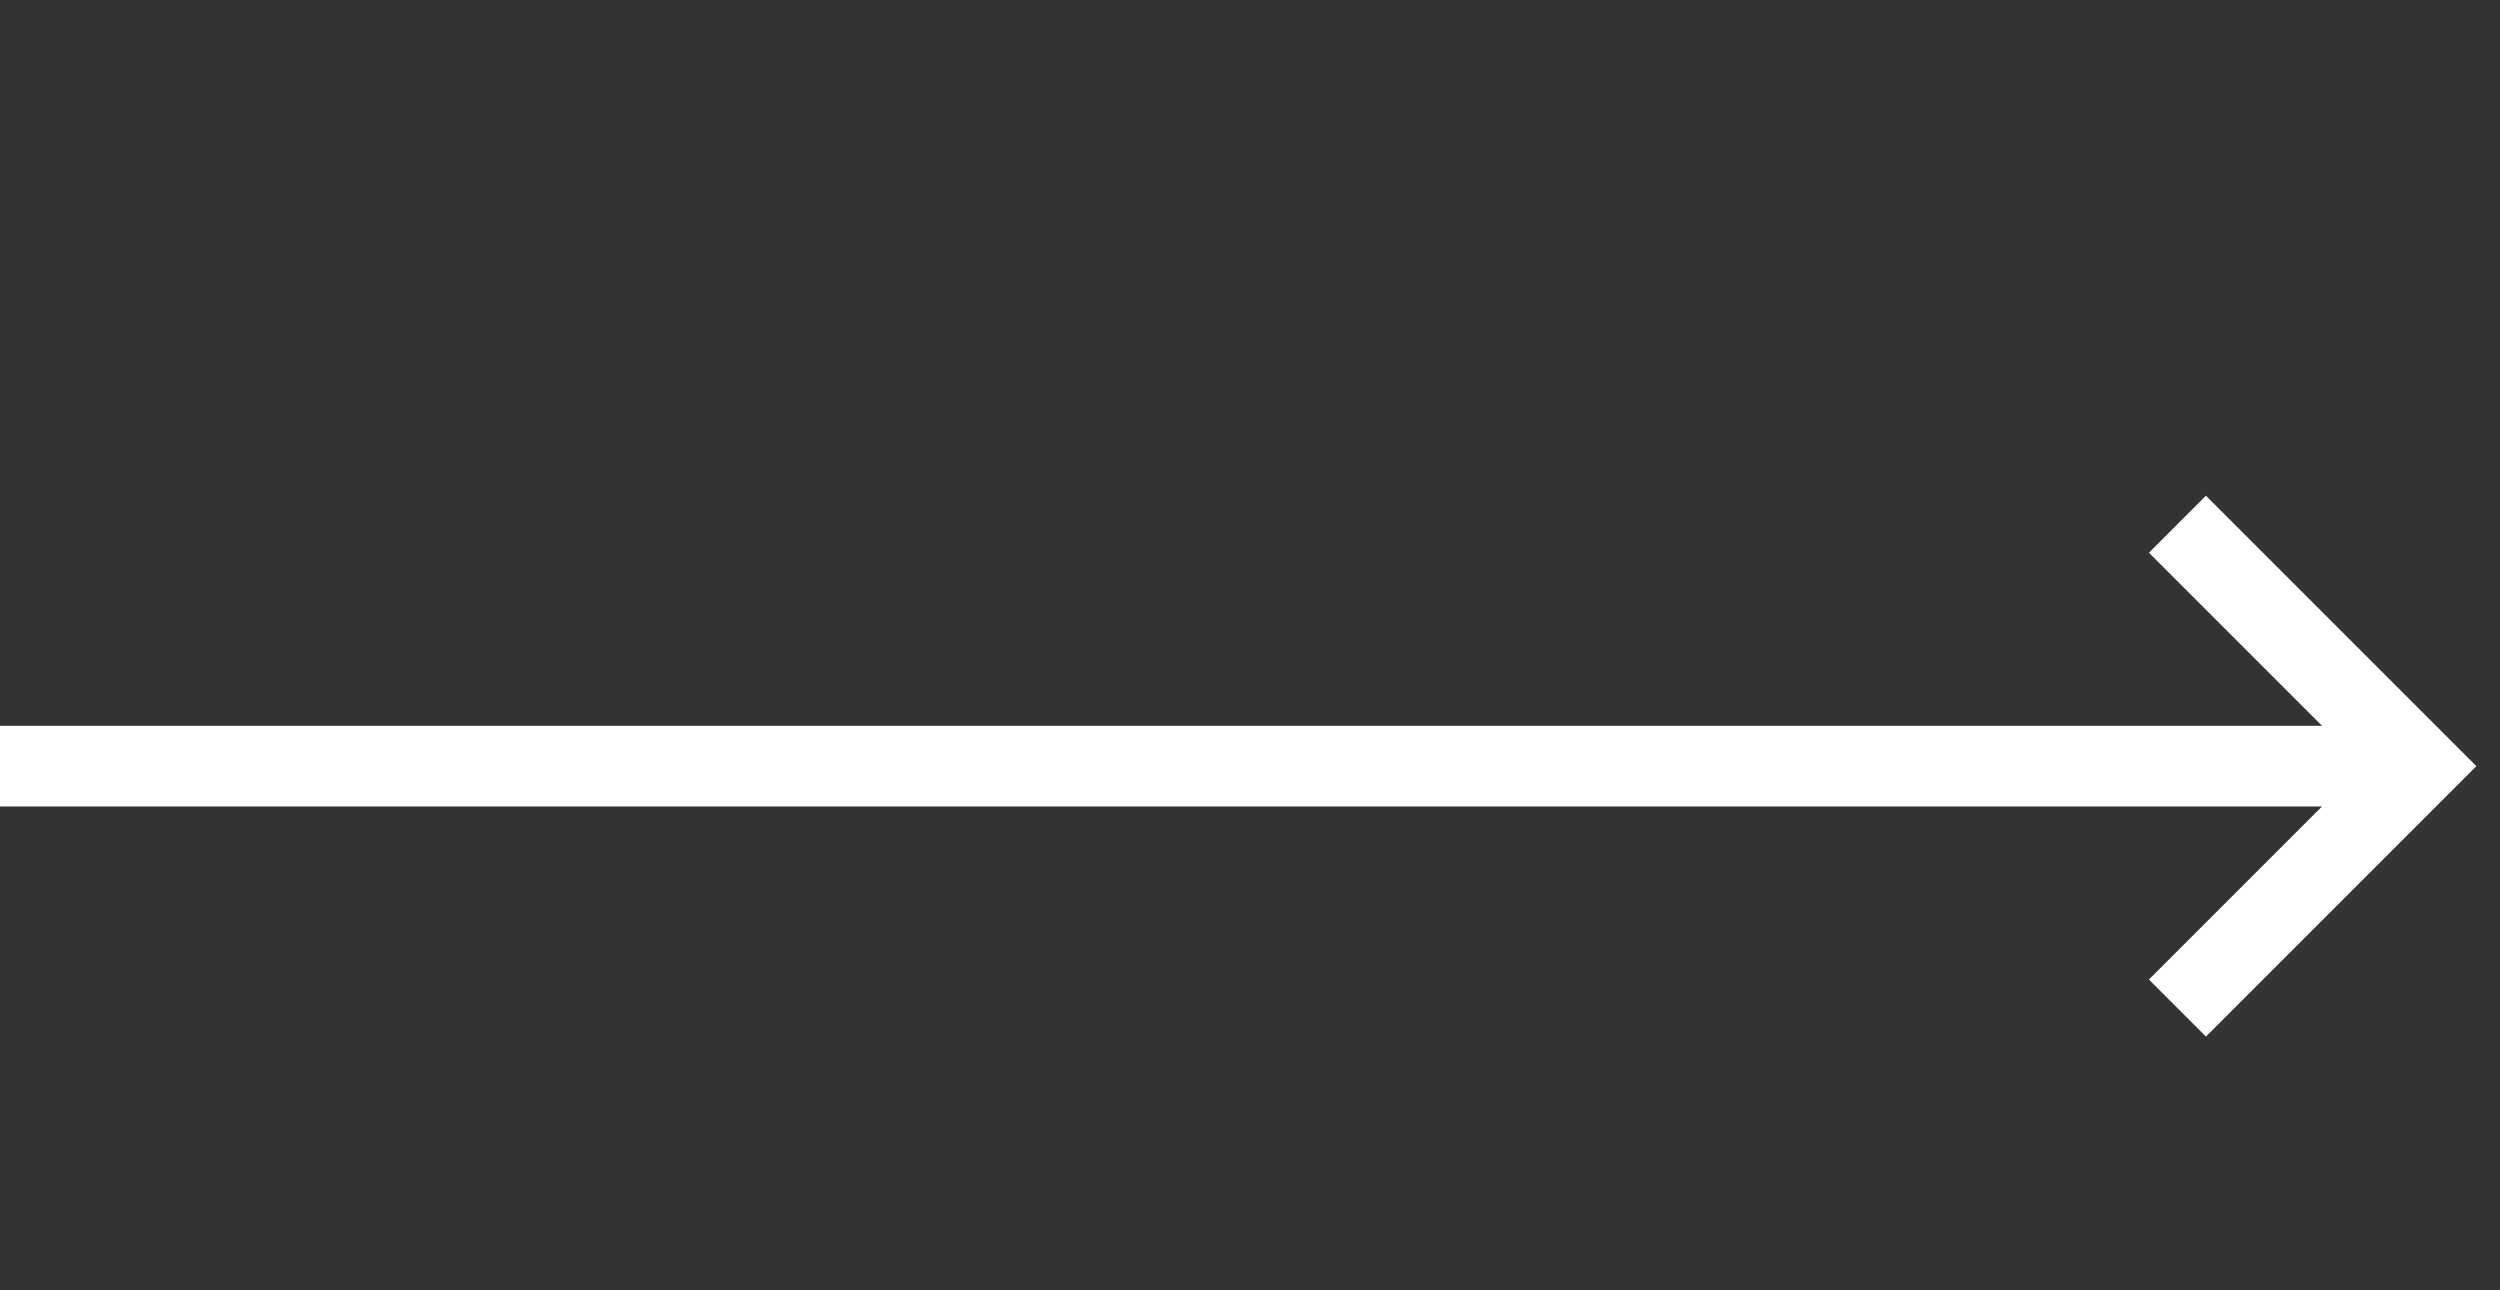 <?xml version="1.0" encoding="UTF-8"?> <svg xmlns="http://www.w3.org/2000/svg" width="124" height="64" viewBox="0 0 124 64" fill="none"><rect x="0" y="0" width="124" height="64" fill="#333333" stroke="none"/> <path fill-rule="evenodd" clip-rule="evenodd" d="M109.414 24.586L122.828 38L109.414 51.414L106.586 48.586L115.172 40H0V36H115.172L106.586 27.414L109.414 24.586Z" fill="white"></path> </svg> 